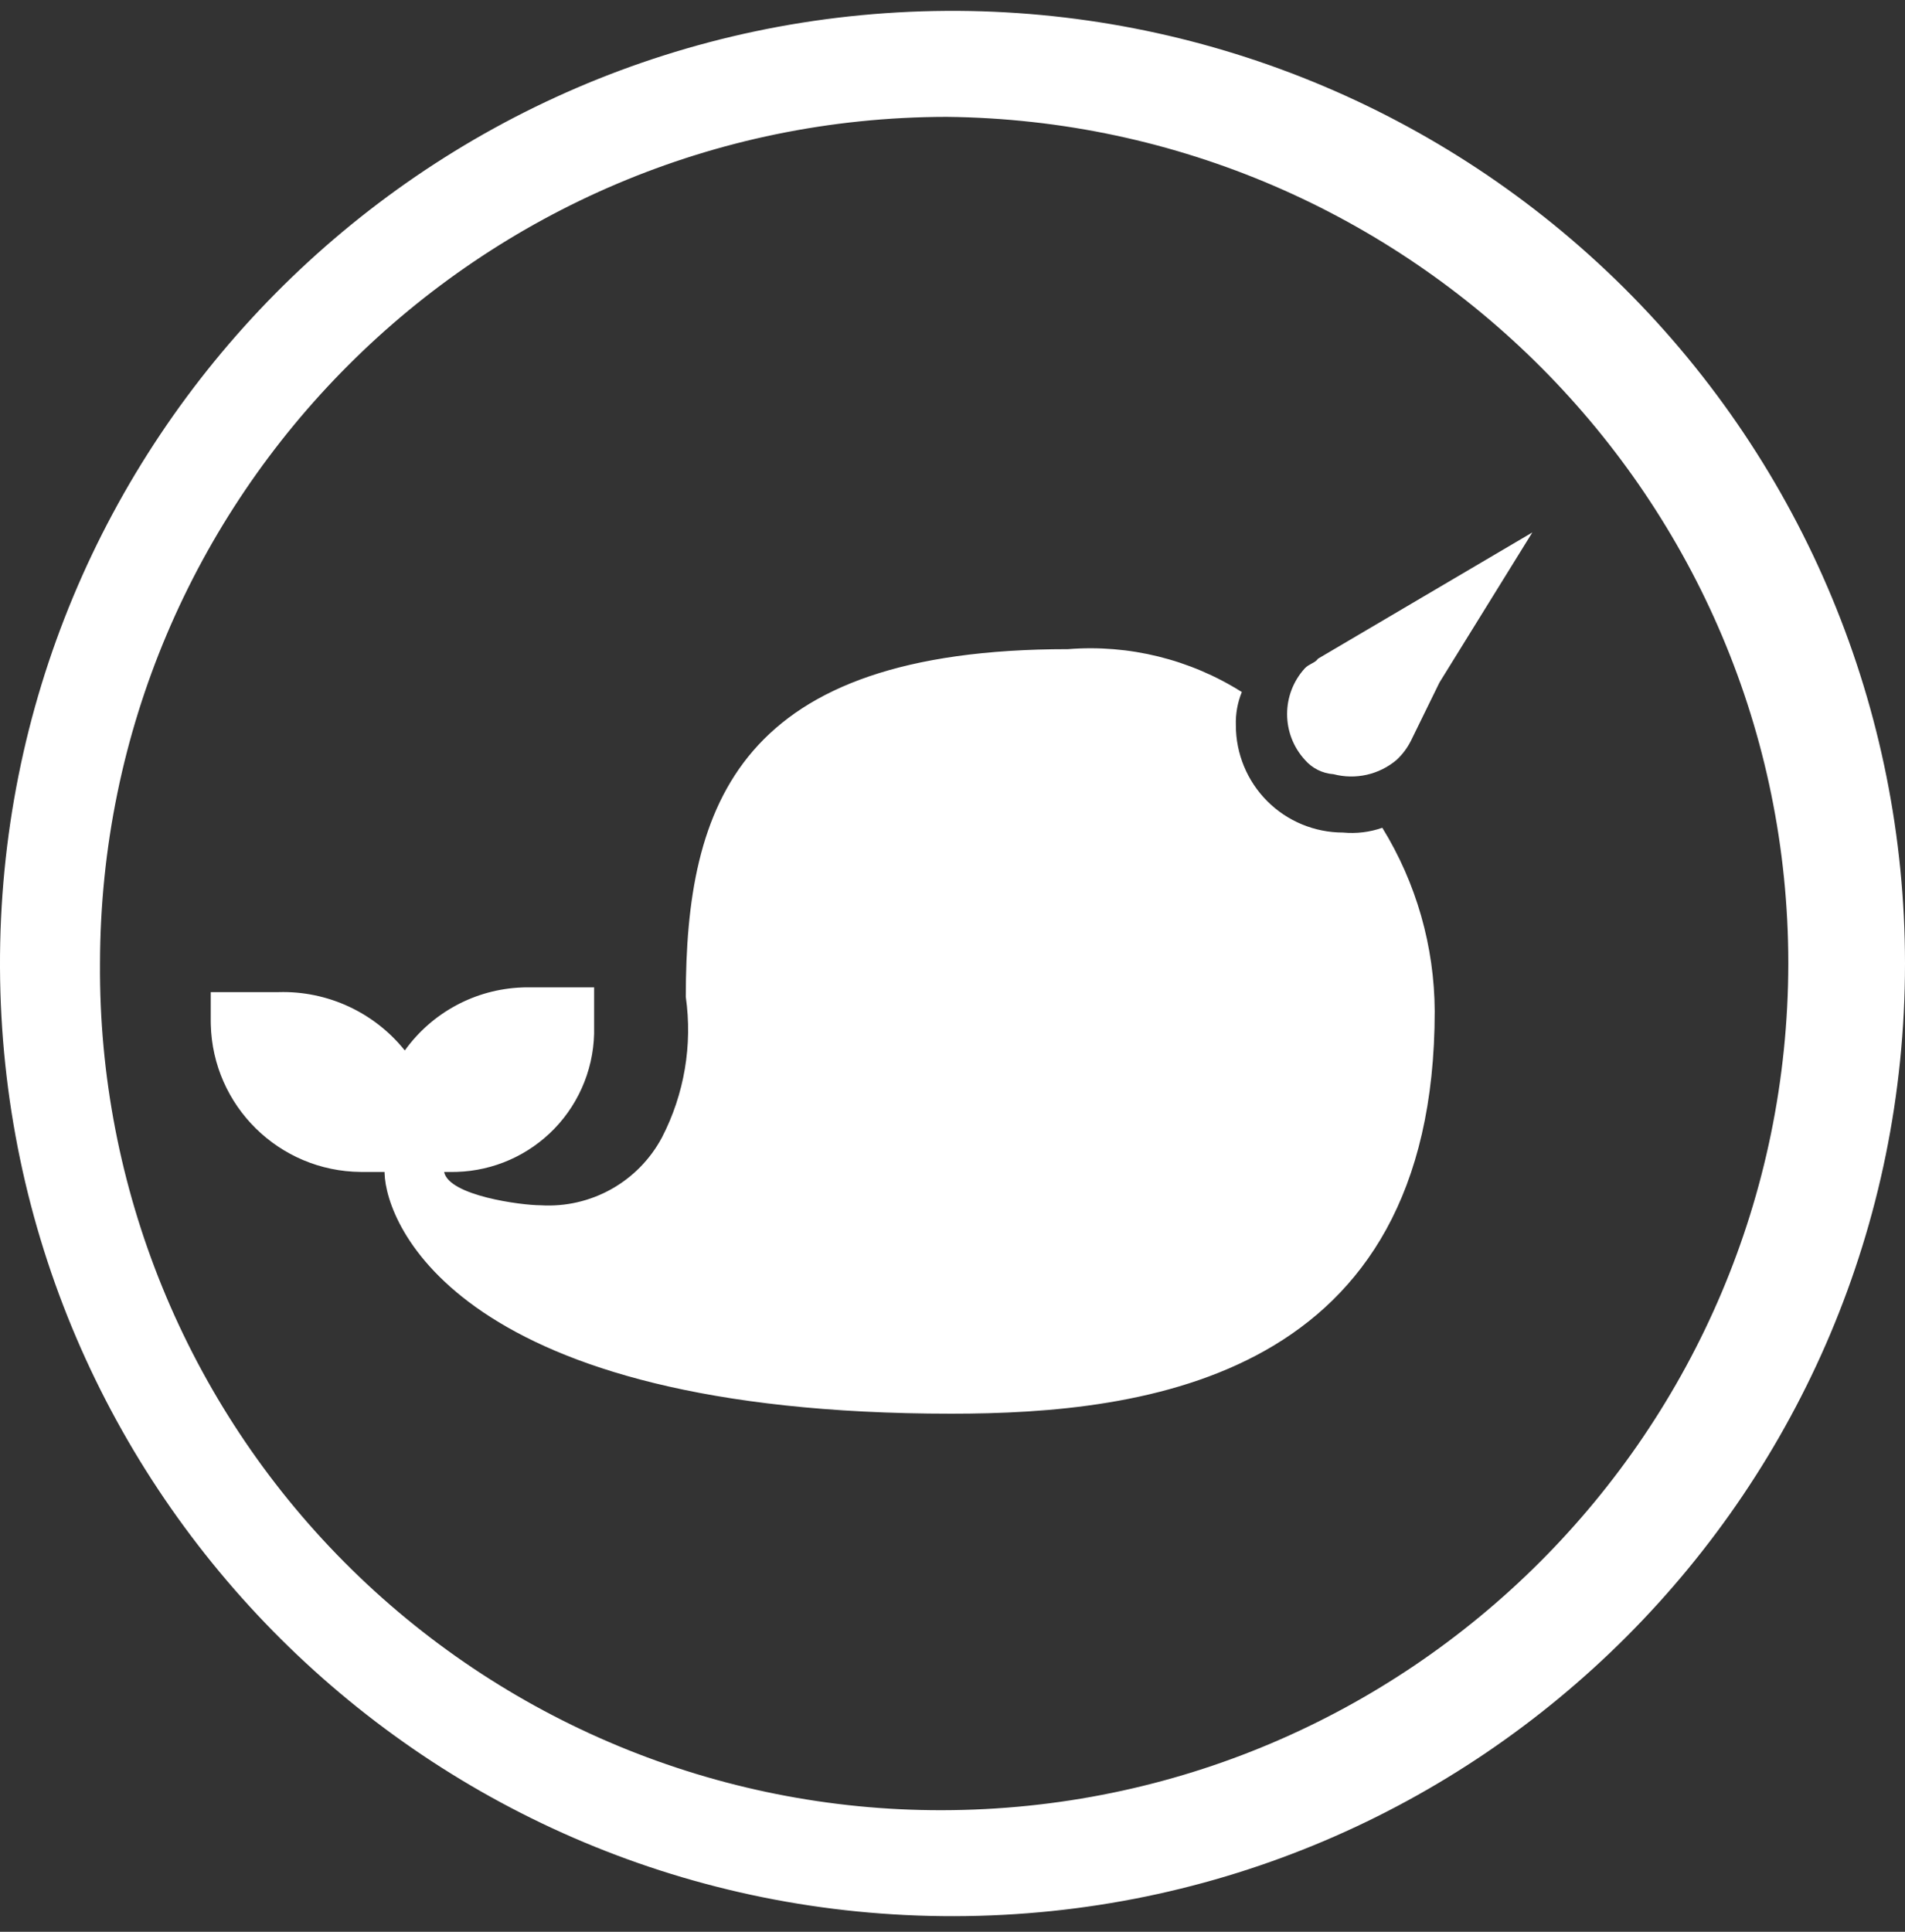 <svg width="72" height="73" viewBox="0 0 72 73" fill="none" xmlns="http://www.w3.org/2000/svg">
<rect x="0" y="0" width="72" height="73" fill="#333333" stroke="none"/>
<g clip-path="url(#clip0_185_2087)">
<path d="M35.775 0.411C45.362 0.352 54.576 4.118 61.377 10.876C68.177 17.634 72 26.825 72 36.411C72 56.264 55.927 72.369 36.075 72.41C16.222 72.452 0.083 56.413 0 36.56C-0.082 16.708 15.923 0.536 35.775 0.411ZM35.775 4.416C18.115 4.441 3.805 18.751 3.78 36.411C3.72 44.884 7.047 53.03 13.021 59.038C18.996 65.046 27.122 68.419 35.595 68.406C53.255 68.382 67.565 54.072 67.59 36.411C67.59 18.861 53.325 4.596 35.775 4.416ZM46.935 26.151C46.772 26.551 46.695 26.98 46.71 27.411C46.71 28.485 47.137 29.515 47.896 30.275C48.656 31.035 49.686 31.461 50.76 31.461C51.262 31.509 51.769 31.447 52.245 31.281C53.529 33.365 54.214 35.763 54.225 38.211C54.225 52.116 43.245 53.422 35.955 53.422C17.289 53.422 14.588 46.232 14.536 44.342L14.535 44.286H13.635C10.546 44.262 8.042 41.79 7.967 38.714L7.965 38.616V37.491H10.53C12.378 37.438 14.144 38.254 15.3 39.696C16.331 38.259 17.967 37.381 19.73 37.315L19.845 37.311H22.455V38.796C22.491 40.232 21.949 41.622 20.951 42.654C19.981 43.657 18.659 44.241 17.268 44.284L17.145 44.286H16.785C16.965 45.187 19.71 45.546 20.43 45.546C22.331 45.664 24.125 44.662 25.02 42.981C25.864 41.347 26.178 39.492 25.92 37.672C25.92 30.381 27.9 24.531 40.365 24.531C42.673 24.347 44.978 24.916 46.935 26.151ZM57.915 20.121L54.405 25.791L53.325 27.996C53.189 28.266 53.006 28.51 52.785 28.716C52.125 29.274 51.236 29.475 50.4 29.256C49.983 29.227 49.594 29.033 49.32 28.716C48.422 27.736 48.422 26.232 49.32 25.251C49.48 25.091 49.64 25.073 49.769 24.945L49.815 24.891L57.915 20.121Z" fill="white"/>
</g>
<defs>
<clipPath id="clip0_185_2087">
<rect width="72" height="72" fill="white" transform="translate(0 0.41)"/>
</clipPath>
</defs>
</svg>
